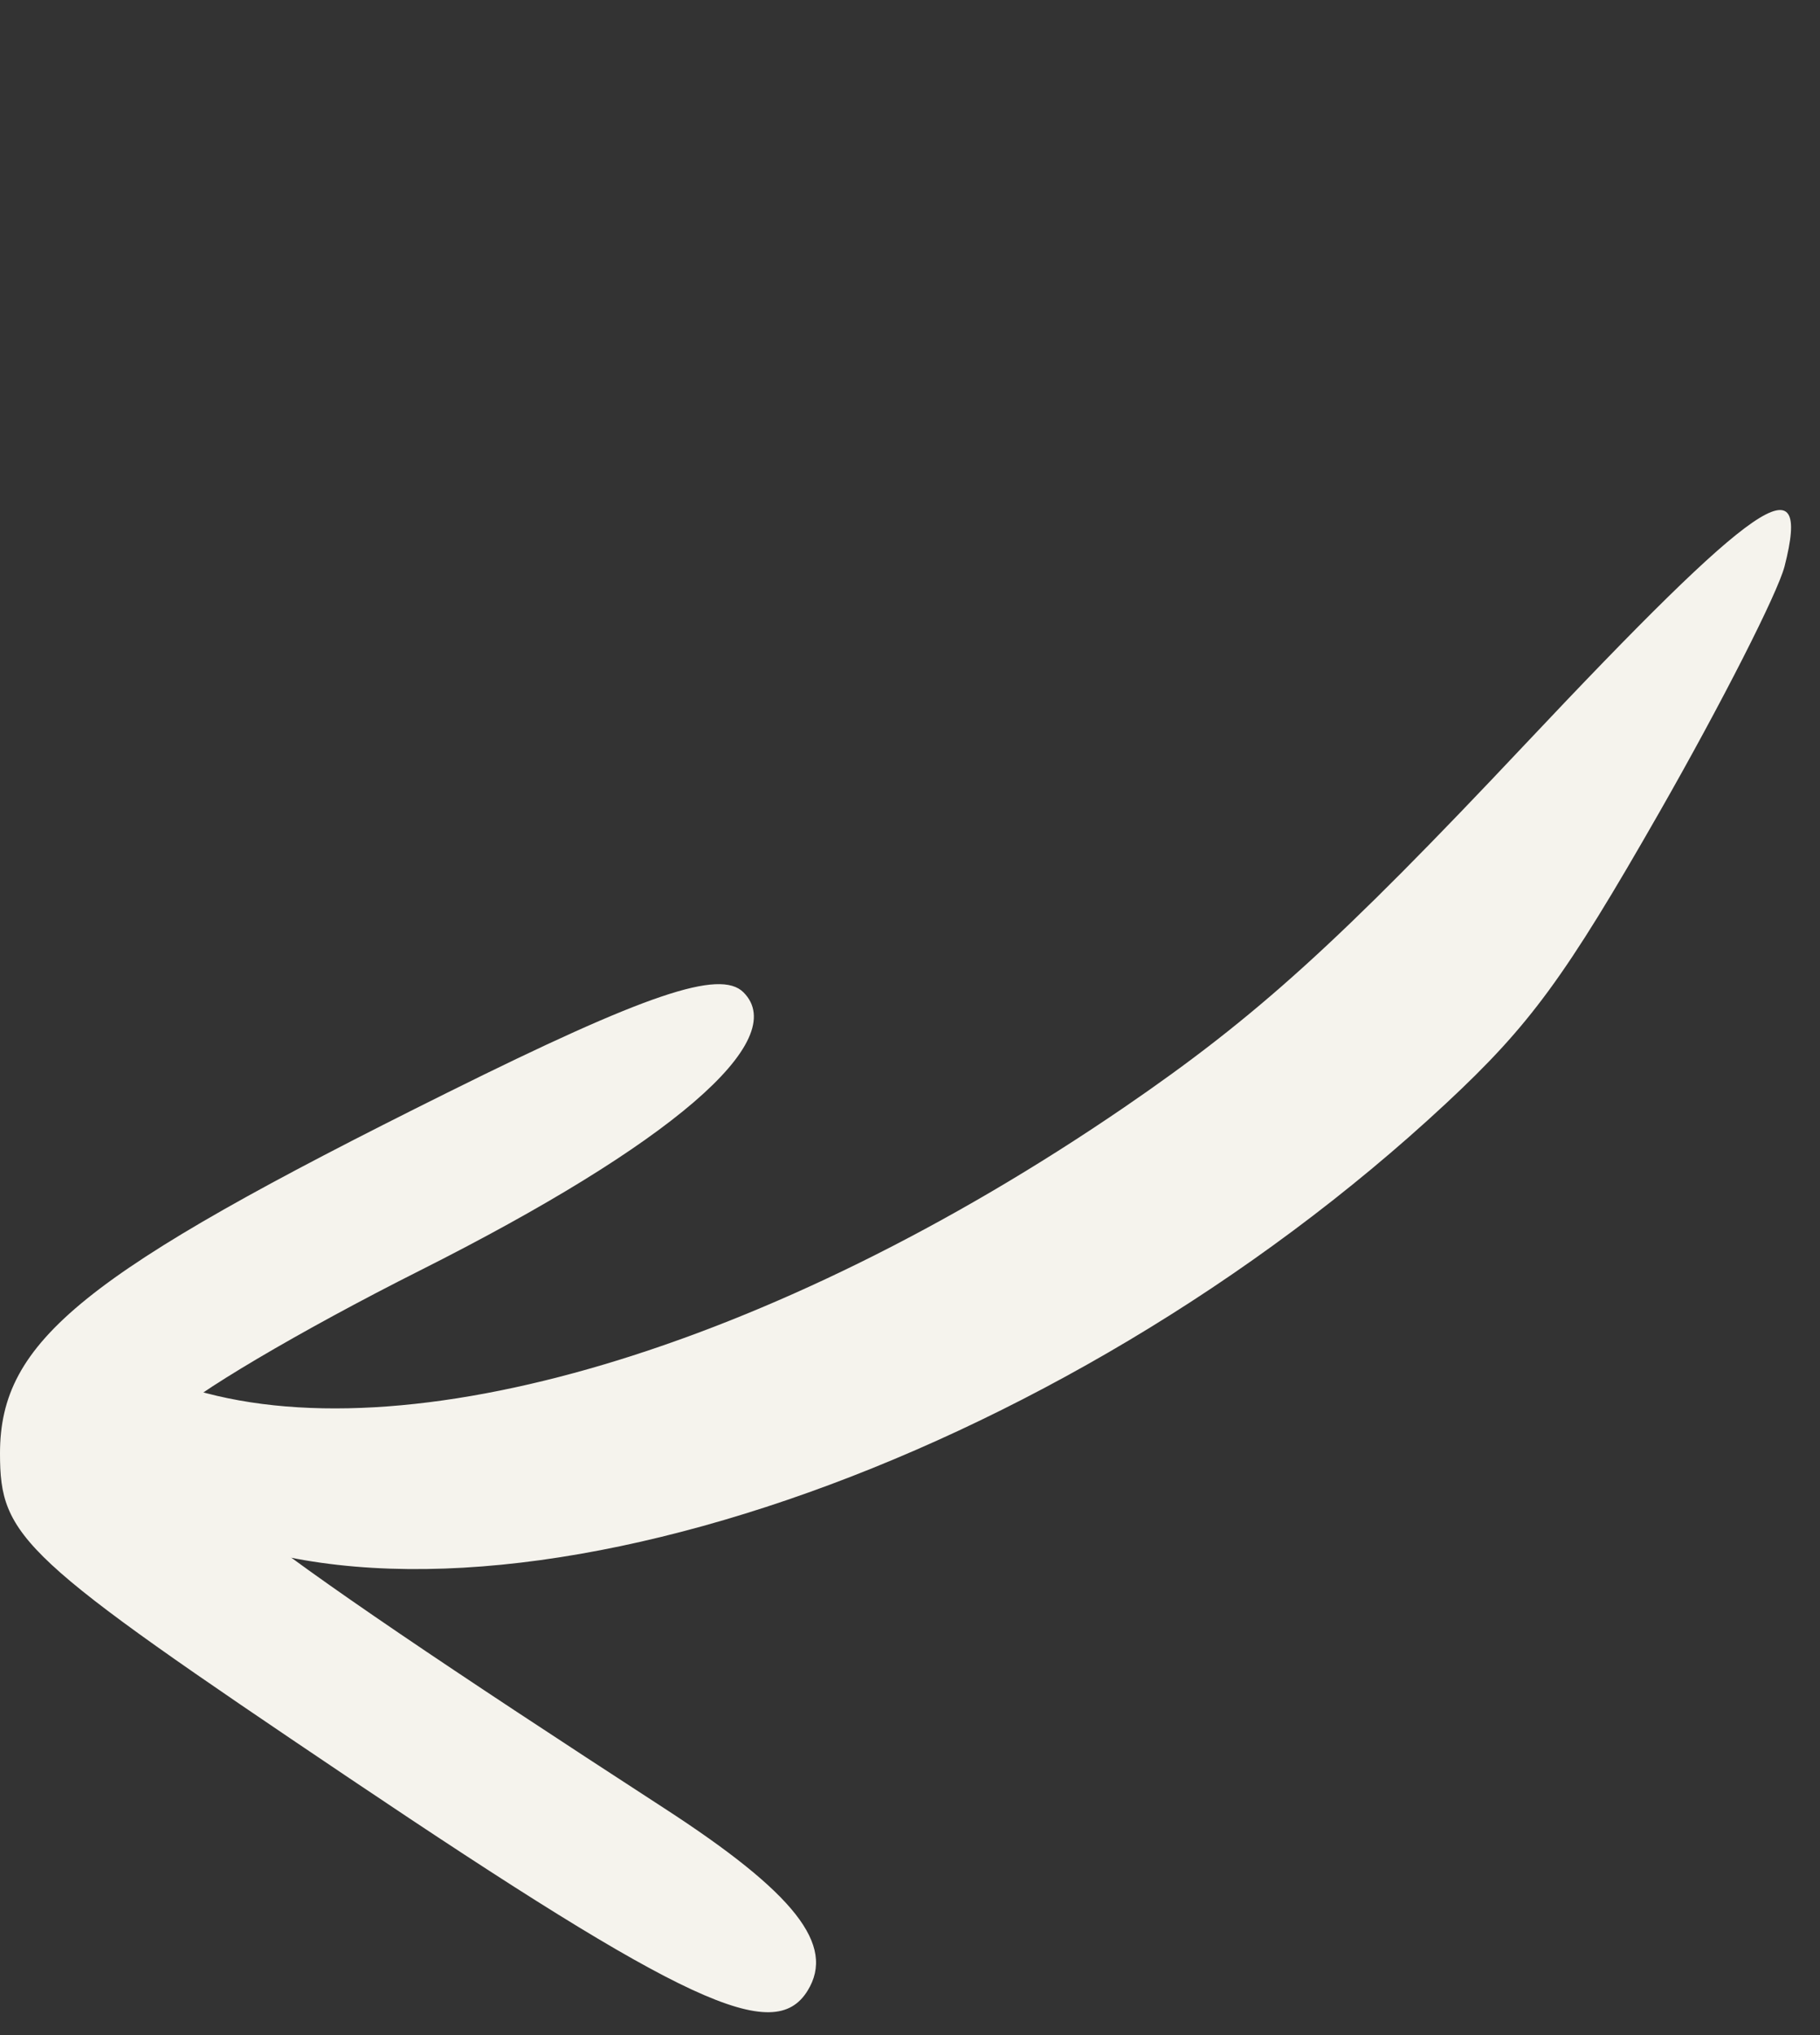 <?xml version="1.0" encoding="UTF-8"?> <svg xmlns="http://www.w3.org/2000/svg" width="34" height="38" viewBox="0 0 34 38" fill="none"><rect x="0" y="0" width="34" height="38" fill="#333333" stroke="none"/><path d="M0 27.139C0 28.716 0.389 29.078 6.533 33.208C12.801 37.421 14.458 38.188 15.087 37.171C15.613 36.319 14.85 35.348 12.408 33.764C4.27 28.481 2.617 27.172 3.202 26.468C3.523 26.081 5.612 24.846 7.844 23.724C12.532 21.366 14.788 19.428 13.889 18.529C13.451 18.091 12.061 18.562 8.36 20.401C1.55 23.783 0 25.033 0 27.139Z" fill="#F5F3ED"></path><path d="M3.46 25.899C1.997 25.424 1.062 26.258 1.867 27.321C2.138 27.68 2.967 28.237 3.709 28.559C9.212 30.95 19.768 27.347 27.011 20.606C28.581 19.144 29.238 18.249 31 15.166C32.16 13.136 33.212 11.069 33.339 10.571C33.845 8.588 32.851 9.271 28.481 13.908C25.001 17.602 23.467 18.99 21.004 20.675C14.413 25.182 7.546 27.227 3.46 25.899Z" fill="#F5F3ED"></path></svg> 